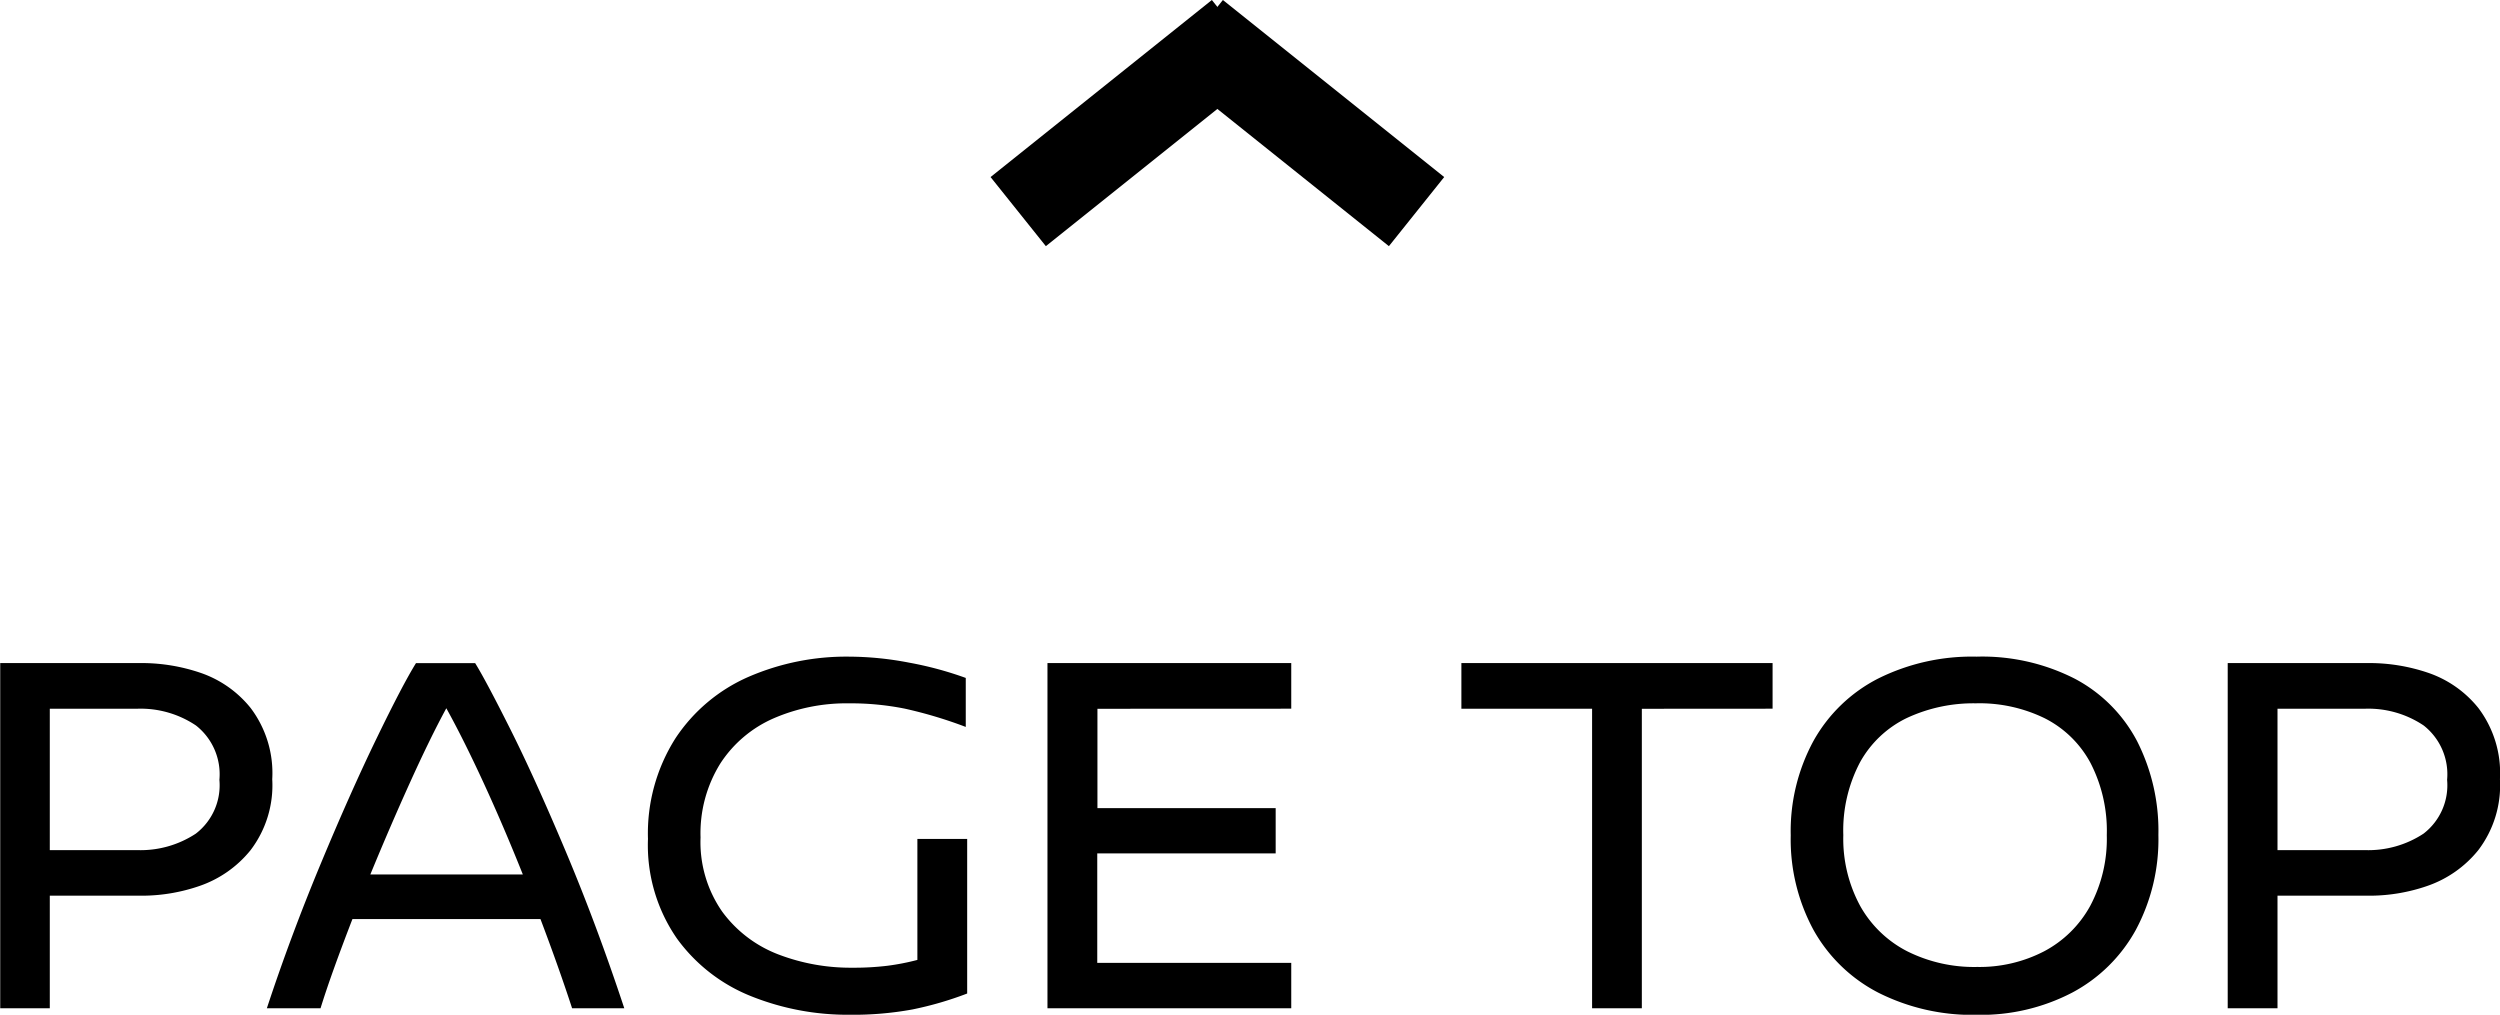 <svg xmlns="http://www.w3.org/2000/svg" width="100%" height="100%" viewBox="0 0 56.484 22.927"><g transform="translate(-159.995 -3284.219)"><path d="M-24.765-7.8a4.132,4.132,0,0,1,1.271.214,2.48,2.48,0,0,1,1.151.8,2.439,2.439,0,0,1,.489,1.611,2.419,2.419,0,0,1-.492,1.605,2.543,2.543,0,0,1-1.151.806,4.006,4.006,0,0,1-1.269.22H-26.88V0H-28V-7.8ZM-26.88-3.574h1.969a2.269,2.269,0,0,0,1.33-.372,1.377,1.377,0,0,0,.533-1.216,1.4,1.4,0,0,0-.53-1.228,2.24,2.24,0,0,0-1.333-.378H-26.88ZM-15.079,0q-.3-.92-.715-2.016h-4.248Q-20.534-.744-20.763,0h-1.213q.539-1.635,1.213-3.255T-19.5-6.091q.589-1.216.894-1.708h1.336q.24.387.794,1.491t1.254,2.766Q-14.522-1.881-13.9,0Zm-1.113-3.023q-.439-1.1-.891-2.08t-.838-1.676q-.363.668-.817,1.67t-.9,2.086ZM-8.81-7.945a7.262,7.262,0,0,1,1.342.135,7.906,7.906,0,0,1,1.283.346v1.107a9.94,9.94,0,0,0-1.377-.413,6.214,6.214,0,0,0-1.26-.12,4.136,4.136,0,0,0-1.7.337,2.745,2.745,0,0,0-1.207,1.02,2.982,2.982,0,0,0-.448,1.673,2.745,2.745,0,0,0,.489,1.676,2.822,2.822,0,0,0,1.269.967,4.561,4.561,0,0,0,1.676.3,6.263,6.263,0,0,0,.788-.044,5.309,5.309,0,0,0,.677-.132V-3.826h1.125V-.334a7.75,7.75,0,0,1-1.236.36,7.453,7.453,0,0,1-1.436.12,5.86,5.86,0,0,1-2.194-.413,3.81,3.81,0,0,1-1.69-1.307,3.705,3.705,0,0,1-.656-2.253A4.006,4.006,0,0,1-12.744-6.1a3.8,3.8,0,0,1,1.652-1.389A5.554,5.554,0,0,1-8.81-7.945Zm5.6,1.178v2.244H.817V-3.5H-3.214v2.473H1.169V0H-4.339V-7.8H1.169v1.031Zm12.3,0V0H7.966V-6.768H5.013V-7.8h7.031v1.031Zm7.564-1.178a4.6,4.6,0,0,1,2.221.5,3.358,3.358,0,0,1,1.406,1.412,4.476,4.476,0,0,1,.48,2.118A4.333,4.333,0,0,1,20.25-1.77,3.524,3.524,0,0,1,18.809-.352a4.462,4.462,0,0,1-2.142.5,4.717,4.717,0,0,1-2.232-.5,3.527,3.527,0,0,1-1.468-1.421,4.3,4.3,0,0,1-.513-2.136,4.271,4.271,0,0,1,.513-2.13A3.49,3.49,0,0,1,14.429-7.45,4.75,4.75,0,0,1,16.655-7.945Zm0,1.055a3.558,3.558,0,0,0-1.576.331,2.4,2.4,0,0,0-1.058,1,3.3,3.3,0,0,0-.378,1.646,3.182,3.182,0,0,0,.381,1.6,2.55,2.55,0,0,0,1.063,1.025,3.378,3.378,0,0,0,1.579.354,3.17,3.17,0,0,0,1.515-.354,2.54,2.54,0,0,0,1.04-1.025,3.222,3.222,0,0,0,.375-1.6,3.342,3.342,0,0,0-.369-1.632,2.4,2.4,0,0,0-1.034-1.008A3.359,3.359,0,0,0,16.655-6.891ZM25.567-7.8a4.132,4.132,0,0,1,1.271.214,2.48,2.48,0,0,1,1.151.8,2.439,2.439,0,0,1,.489,1.611,2.419,2.419,0,0,1-.492,1.605,2.543,2.543,0,0,1-1.151.806,4.006,4.006,0,0,1-1.269.22H23.452V0H22.327V-7.8ZM23.452-3.574h1.969a2.269,2.269,0,0,0,1.33-.372,1.377,1.377,0,0,0,.533-1.216,1.4,1.4,0,0,0-.53-1.228,2.24,2.24,0,0,0-1.333-.378H23.452Z" transform="translate(188 3307)"/><g transform="translate(183 3284.603)"><line y1="4" x2="5" transform="translate(0 0.397)" fill="none" stroke="#000" stroke-width="2"/><line x1="5" y1="4" transform="translate(4 0.397)" fill="none" stroke="#000" stroke-width="2"/></g></g></svg>